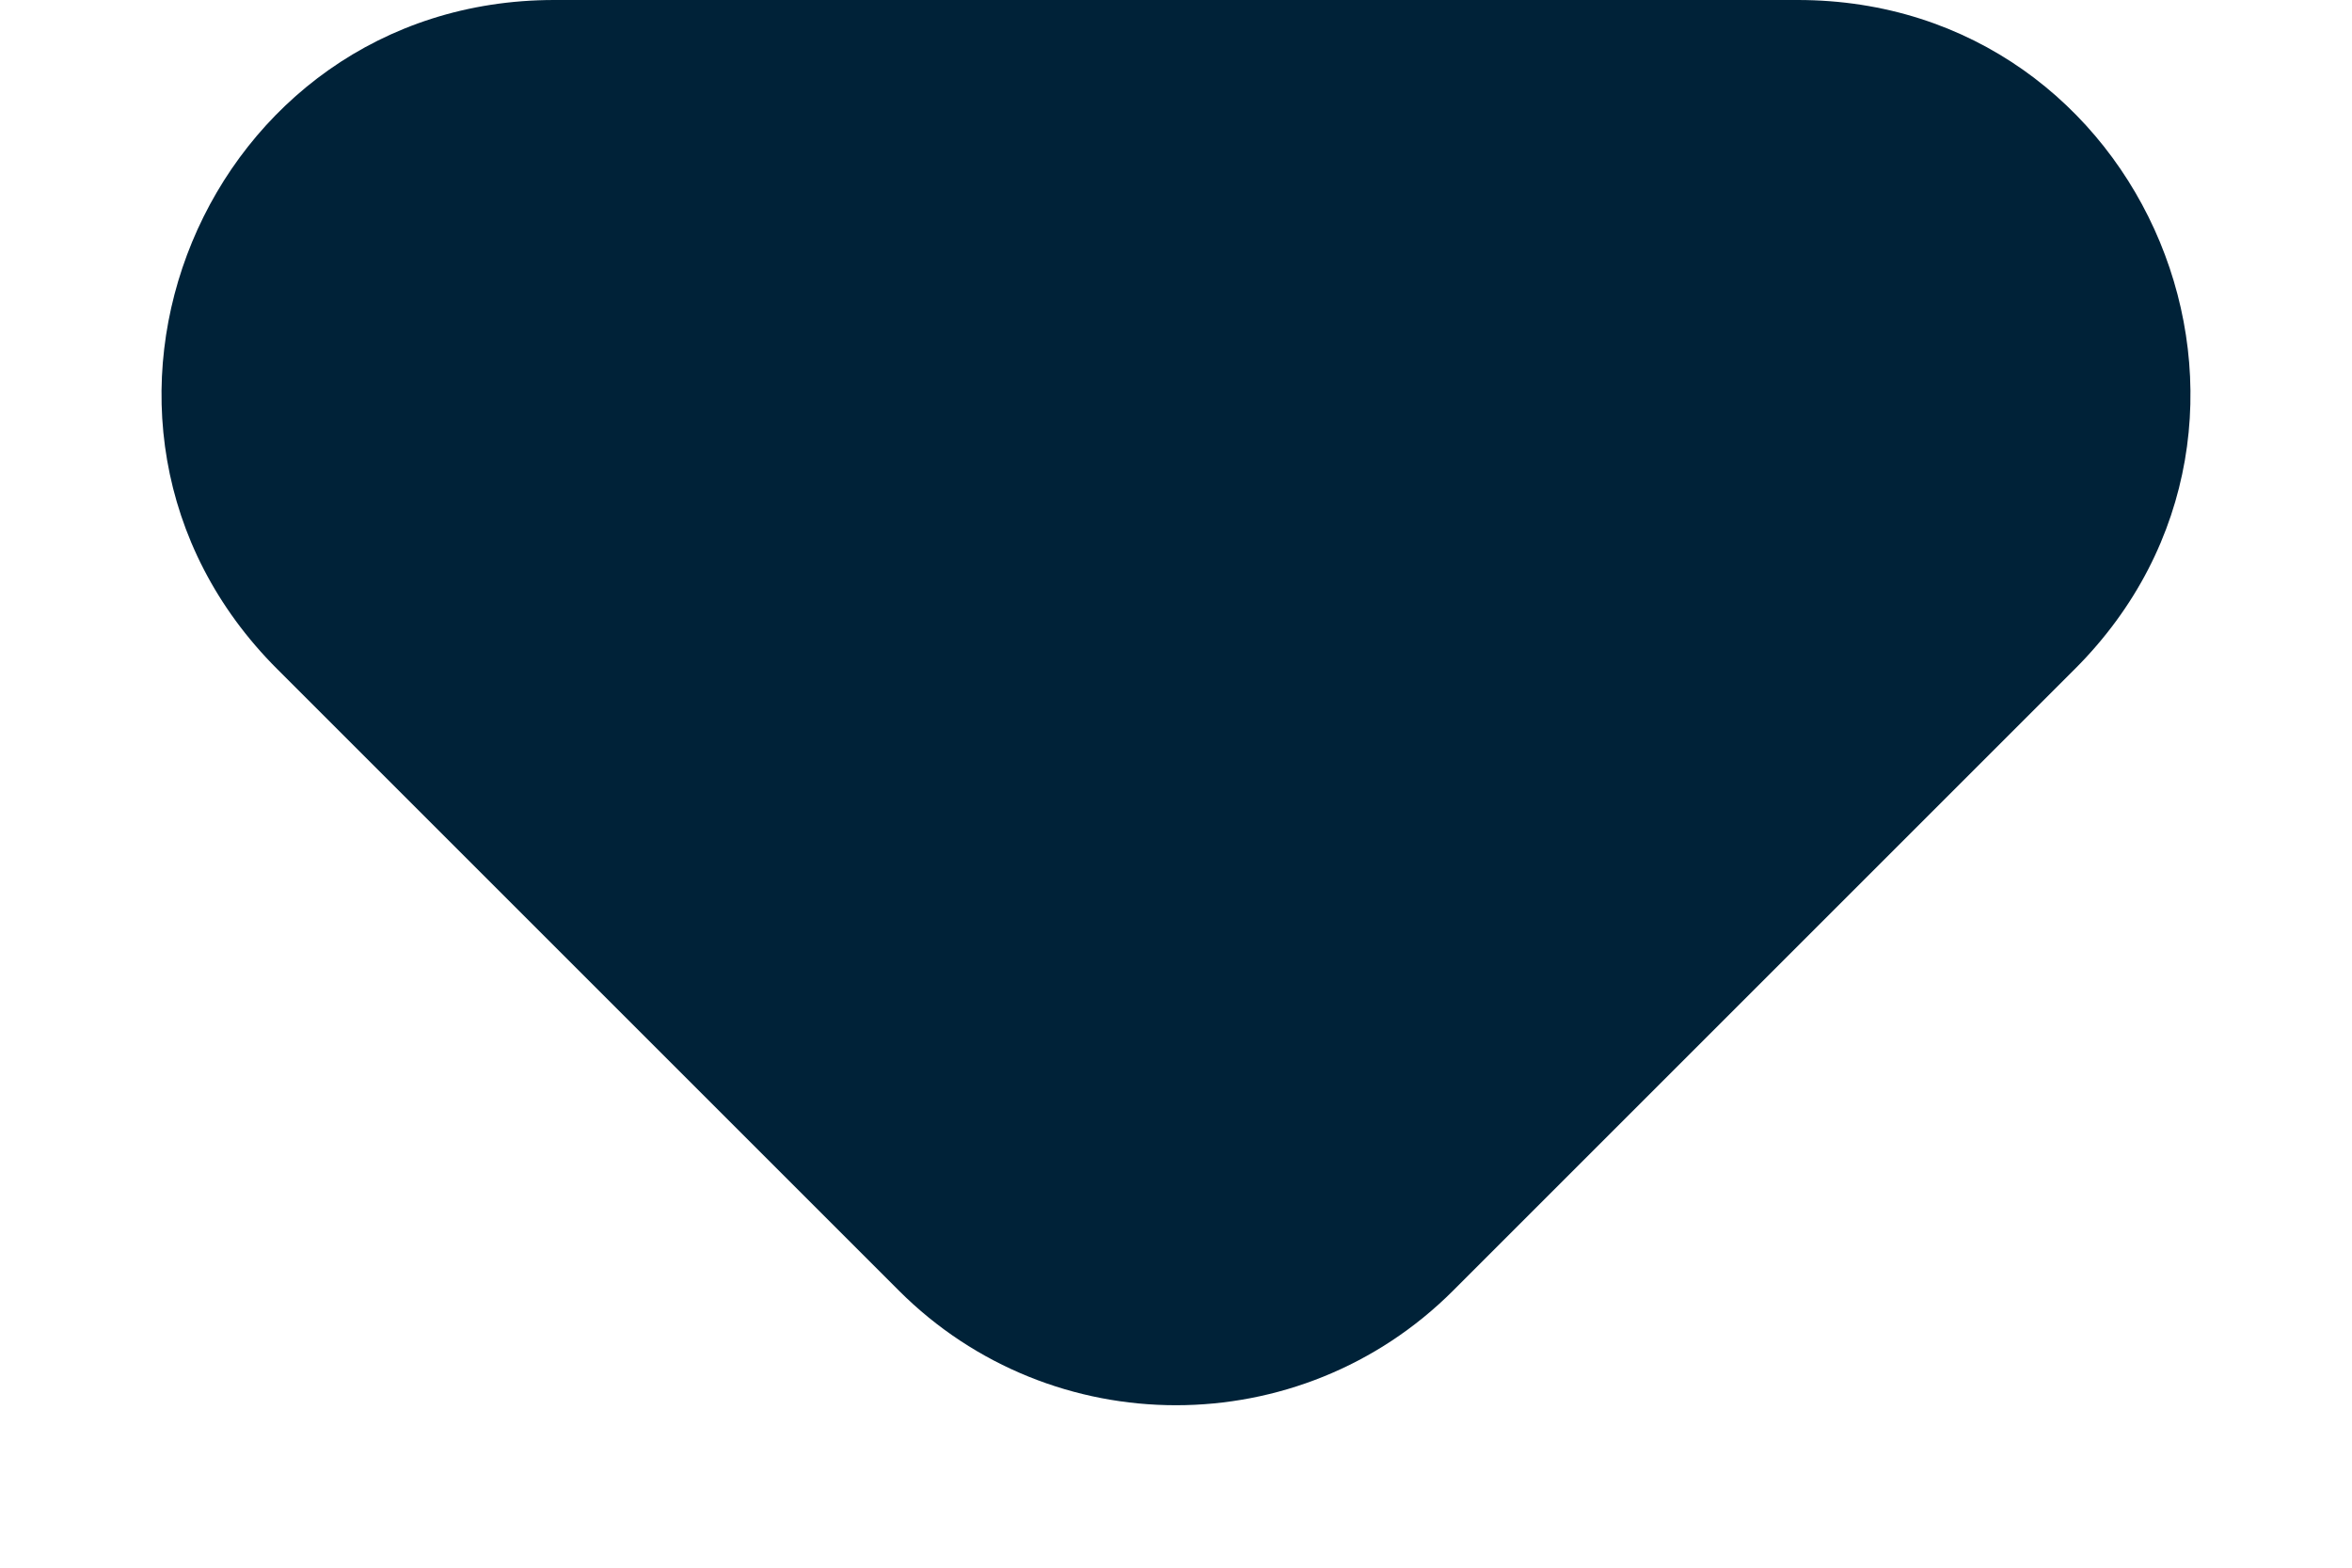 <svg width="6" height="4" viewBox="0 0 6 4" fill="none" xmlns="http://www.w3.org/2000/svg">
<path d="M2.293 3.293L0.707 1.707C0.077 1.077 0.523 0 1.414 0H4.586C5.477 0 5.923 1.077 5.293 1.707L3.707 3.293C3.317 3.683 2.683 3.683 2.293 3.293Z" fill="#002238"/>
</svg>
